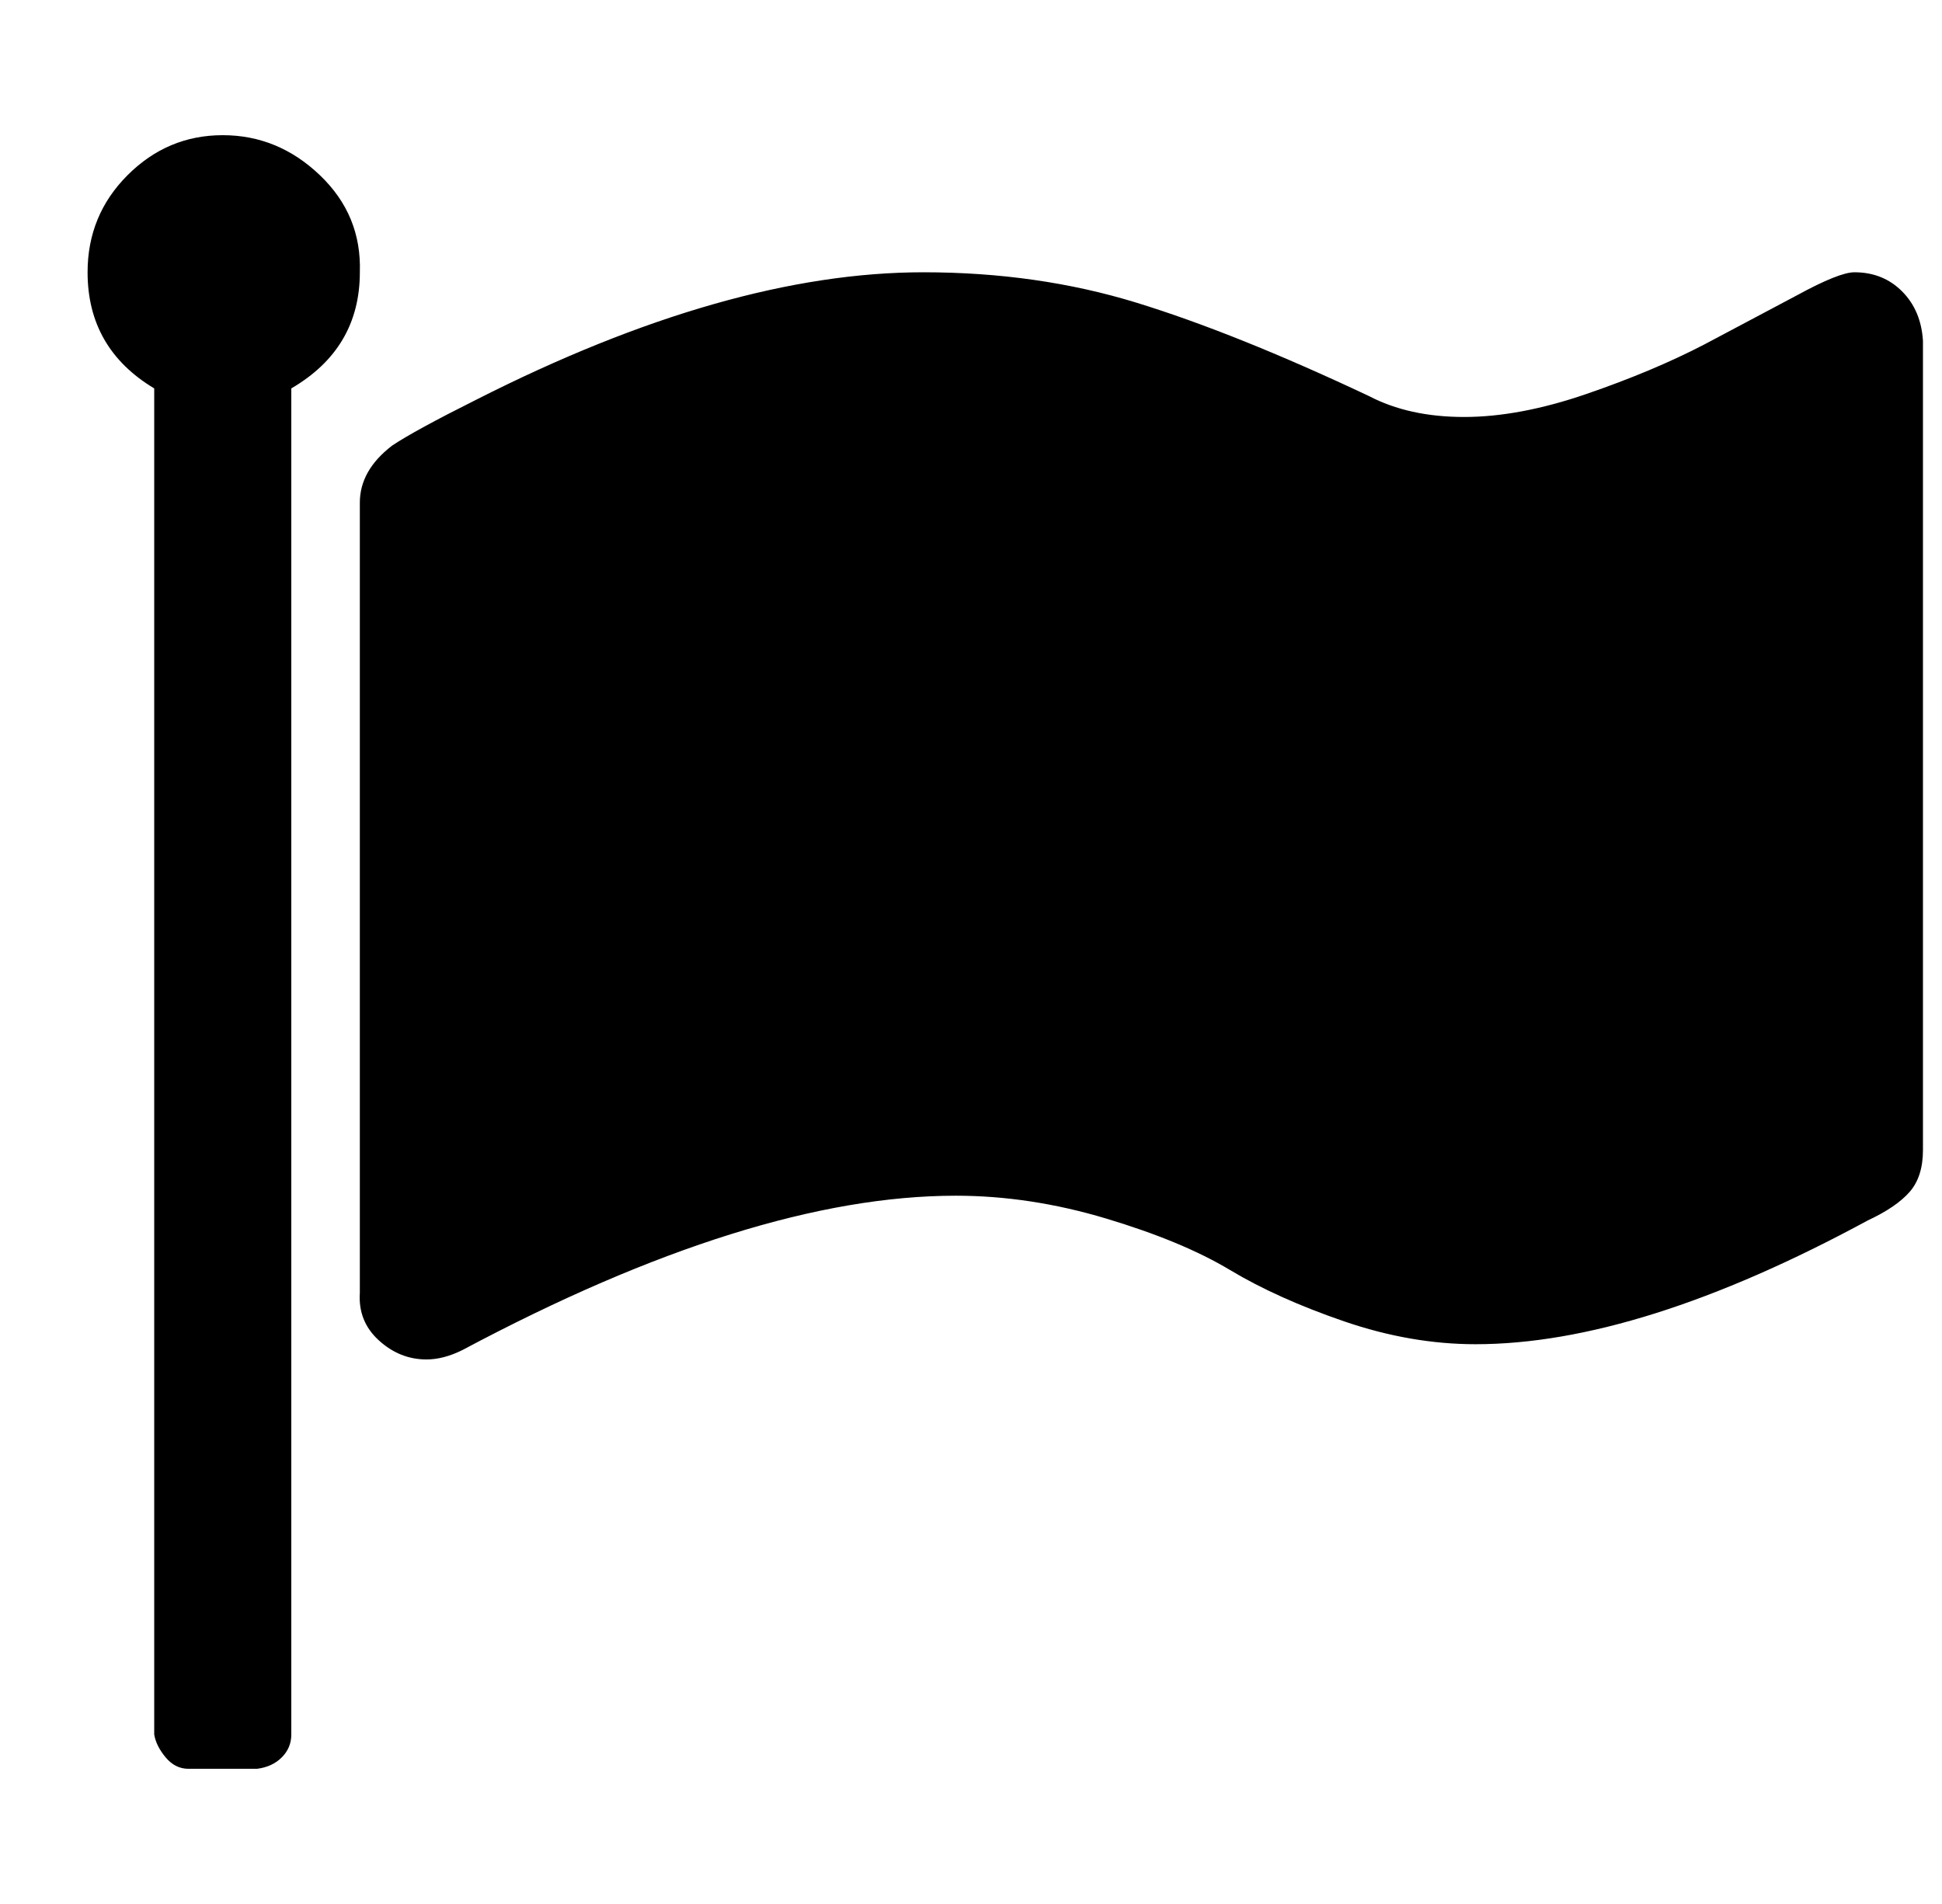 <?xml version="1.0" standalone="no"?>
<!DOCTYPE svg PUBLIC "-//W3C//DTD SVG 1.1//EN" "http://www.w3.org/Graphics/SVG/1.1/DTD/svg11.dtd" >
<svg xmlns="http://www.w3.org/2000/svg" xmlns:xlink="http://www.w3.org/1999/xlink" version="1.1" viewBox="-10 0 1020 1000">
   <path fill="currentColor"
d="M179 143q0 40 -36 61v707q0 7 -5 12t-13 6h-36q-7 0 -12 -6t-6 -12v-707q-35 -21 -35 -61q0 -30 21 -51t50 -21t51 21t21 51zM1000 179v425q0 14 -7 22t-22 15q-120 65 -206 65q-34 0 -69 -12t-60 -27t-65 -27t-79 -12q-107 0 -259 81q-10 5 -19 5q-14 0 -25 -10t-10 -25
v-415q0 -17 17 -30q12 -8 44 -24q132 -67 235 -67q60 0 112 16t122 49q21 11 50 11t64 -12t62 -26l49 -26q22 -12 30 -12q15 0 25 10t11 26z" />
</svg>
